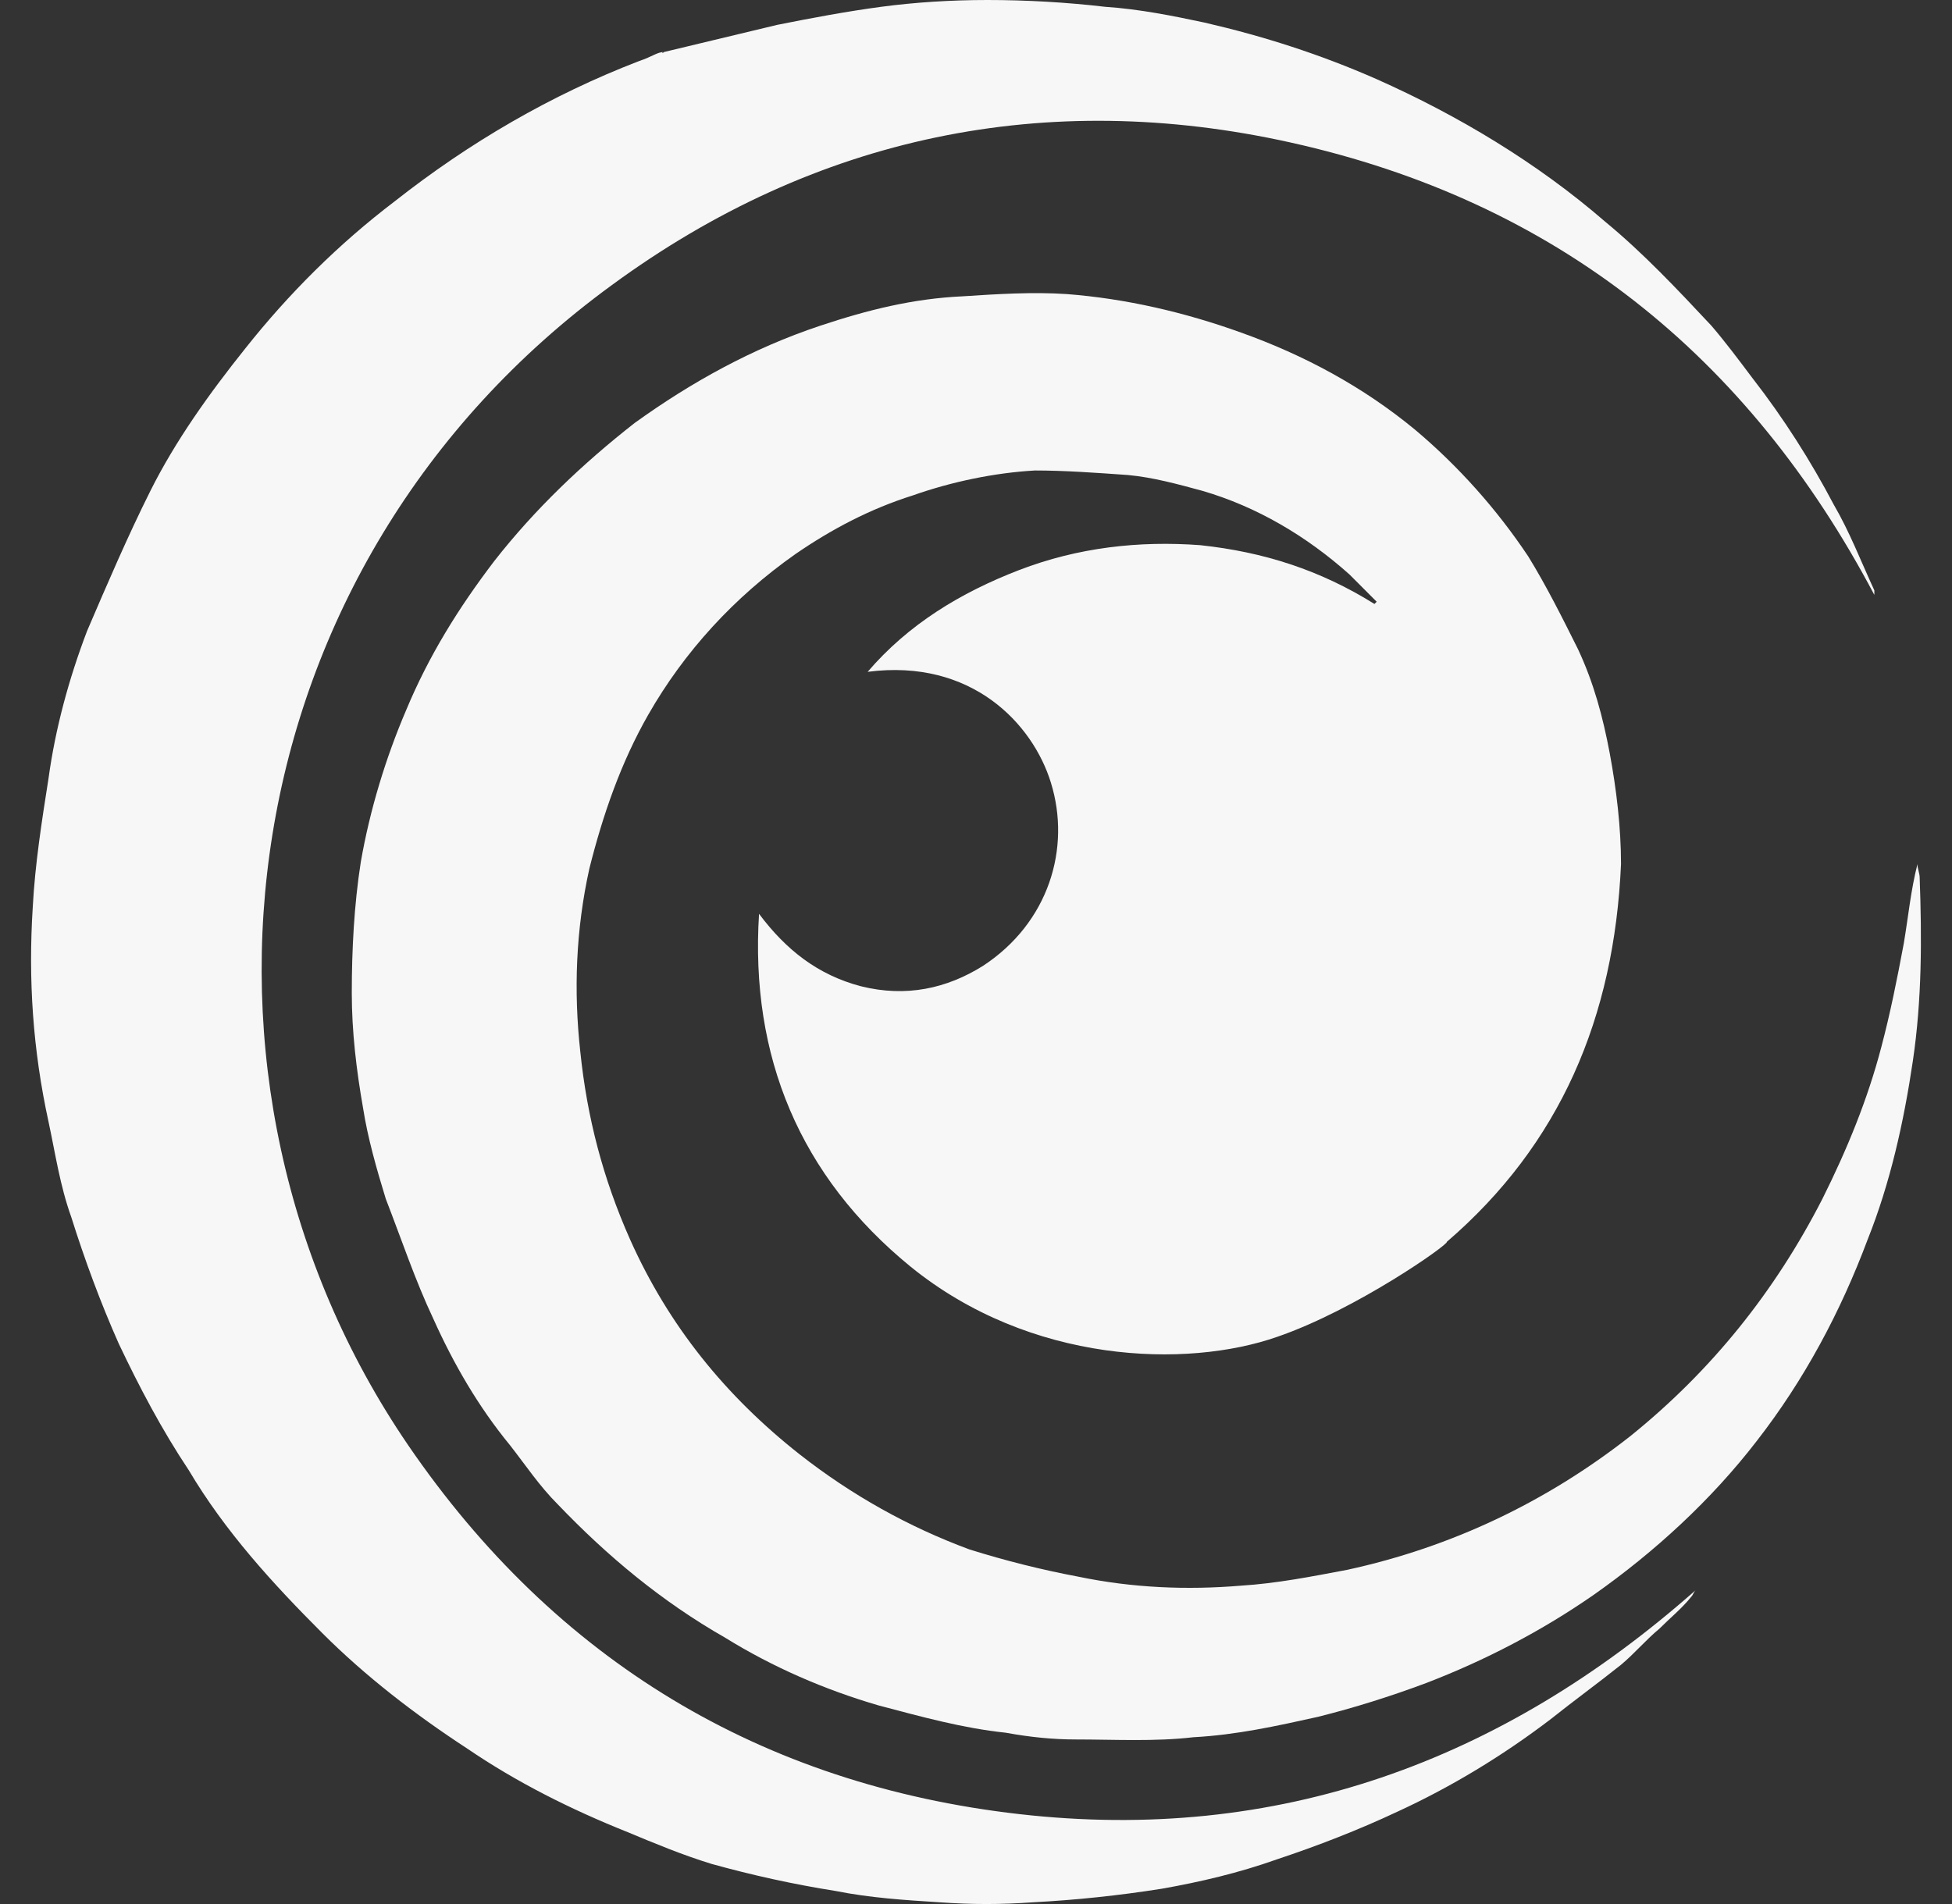 <?xml version="1.0" encoding="utf-8"?>
<svg xmlns="http://www.w3.org/2000/svg" width="41" height="40" viewBox="0 0 41 40" fill="none">
<rect x="0" y="0" width="41" height="40" fill="#333333" stroke="none"/>
<path fill-rule="evenodd" clip-rule="evenodd" d="M30.389 26.089C30.437 26.136 28.488 27.514 26.825 28.085C24.925 28.75 21.645 28.655 19.127 26.611C16.799 24.711 15.753 22.192 15.943 19.198C16.513 19.959 17.179 20.481 18.081 20.719C19.032 20.957 19.887 20.767 20.647 20.291C22.026 19.388 22.501 17.82 22.073 16.442C21.693 15.207 20.41 13.829 18.224 14.114C19.079 13.116 20.173 12.451 21.408 11.975C22.643 11.5 23.927 11.358 25.209 11.453C26.54 11.595 27.728 11.975 28.869 12.688L28.916 12.641C28.726 12.451 28.536 12.26 28.346 12.07C27.443 11.262 26.398 10.645 25.257 10.312C24.735 10.17 24.212 10.027 23.689 9.979C23.023 9.932 22.359 9.884 21.741 9.884C20.885 9.932 19.983 10.122 19.175 10.407C18.271 10.692 17.463 11.12 16.703 11.643C15.421 12.546 14.375 13.686 13.615 15.017C13.045 16.015 12.665 17.108 12.379 18.248C12.095 19.531 12.047 20.814 12.189 22.097C12.331 23.475 12.665 24.758 13.235 26.041C14.043 27.847 15.231 29.32 16.799 30.556C17.891 31.411 19.079 32.076 20.363 32.551C21.123 32.789 21.883 32.979 22.643 33.122C23.784 33.359 24.925 33.407 26.065 33.312C26.825 33.264 27.538 33.122 28.298 32.979C30.484 32.504 32.48 31.554 34.238 30.175C35.949 28.797 37.28 27.134 38.278 25.186C38.8 24.14 39.228 23.095 39.514 22.002C39.703 21.289 39.846 20.576 39.988 19.816C40.084 19.246 40.131 18.723 40.274 18.153C40.274 18.248 40.321 18.343 40.321 18.438C40.368 19.721 40.368 21.004 40.178 22.287C39.988 23.57 39.703 24.853 39.228 26.041C38.658 27.562 37.898 28.988 36.9 30.271C35.949 31.506 34.761 32.599 33.478 33.502C32.385 34.262 31.197 34.88 29.962 35.355C29.201 35.64 28.441 35.878 27.681 36.068C26.825 36.258 25.97 36.448 25.067 36.496C24.259 36.591 23.404 36.543 22.596 36.543C22.121 36.543 21.645 36.496 21.123 36.401C20.22 36.306 19.365 36.068 18.461 35.83C17.321 35.498 16.229 35.023 15.231 34.405C13.899 33.645 12.759 32.694 11.713 31.601C11.333 31.221 11.049 30.793 10.716 30.366C10.051 29.558 9.528 28.655 9.101 27.704C8.72 26.897 8.435 26.041 8.103 25.186C7.913 24.568 7.723 23.903 7.627 23.285C7.485 22.477 7.389 21.669 7.389 20.862C7.389 19.959 7.437 19.008 7.579 18.105C7.769 17.012 8.103 15.919 8.53 14.921C9.005 13.781 9.623 12.783 10.383 11.785C11.239 10.692 12.237 9.742 13.329 8.887C14.517 8.031 15.801 7.318 17.227 6.843C18.225 6.511 19.175 6.273 20.22 6.225C20.933 6.178 21.693 6.13 22.406 6.178C23.641 6.273 24.877 6.558 26.065 6.986C27.395 7.461 28.631 8.126 29.724 9.029C30.627 9.789 31.435 10.692 32.1 11.69C32.48 12.308 32.813 12.973 33.145 13.639C33.478 14.351 33.668 15.064 33.811 15.825C33.953 16.585 34.048 17.393 34.048 18.153C33.906 21.384 32.765 24.045 30.389 26.089Z" fill="#F7F7F7"/>
<path fill-rule="evenodd" clip-rule="evenodd" d="M13.946 1.093C13.899 1.093 13.899 1.14 13.946 1.093C13.803 1.093 13.708 1.188 13.423 1.283C11.57 1.996 9.859 2.994 8.291 4.229C7.103 5.132 6.058 6.178 5.154 7.318C4.394 8.268 3.682 9.266 3.159 10.312C2.684 11.262 2.256 12.26 1.828 13.258C1.448 14.256 1.163 15.302 1.02 16.347C0.878 17.25 0.736 18.153 0.688 19.056C0.592 20.576 0.688 22.049 1.02 23.57C1.163 24.235 1.258 24.901 1.496 25.566C1.78 26.469 2.114 27.372 2.494 28.227C2.922 29.13 3.396 30.033 3.966 30.888C4.727 32.171 5.725 33.264 6.77 34.309C7.673 35.212 8.719 36.02 9.812 36.733C10.857 37.446 11.998 38.016 13.186 38.491C13.756 38.729 14.326 38.966 14.944 39.157C15.799 39.394 16.655 39.584 17.557 39.727C18.27 39.869 18.983 39.917 19.743 39.964C20.409 40.012 21.027 40.012 21.691 39.964C22.595 39.917 23.497 39.822 24.401 39.679C25.209 39.537 26.017 39.347 26.823 39.061C27.679 38.776 28.535 38.444 29.343 38.064C30.483 37.541 31.576 36.876 32.573 36.115C33.049 35.735 33.571 35.355 34.047 34.975C34.332 34.737 34.569 34.452 34.855 34.215C35.093 33.977 35.33 33.787 35.52 33.549C35.567 33.502 35.567 33.454 35.615 33.407C31.529 37.018 26.823 38.729 21.407 38.111C15.989 37.493 11.665 34.88 8.576 30.365C3.349 22.715 4.774 11.88 12.853 5.988C17.13 2.851 21.977 1.853 27.109 2.994C32.669 4.229 36.708 7.461 39.369 12.498C39.369 12.45 39.369 12.403 39.369 12.403C39.084 11.785 38.847 11.167 38.514 10.597C38.039 9.694 37.469 8.791 36.803 7.936C36.518 7.556 36.233 7.176 35.947 6.843C35.235 6.083 34.522 5.322 33.715 4.657C32.289 3.421 30.625 2.424 28.915 1.663C27.727 1.14 26.539 0.76 25.303 0.475C24.638 0.333 23.925 0.19 23.213 0.143C22.405 0.048 21.549 0 20.741 0C19.981 0 19.221 0.048 18.508 0.143C17.795 0.238 17.035 0.38 16.322 0.523" fill="#F7F7F7"/>
</svg>